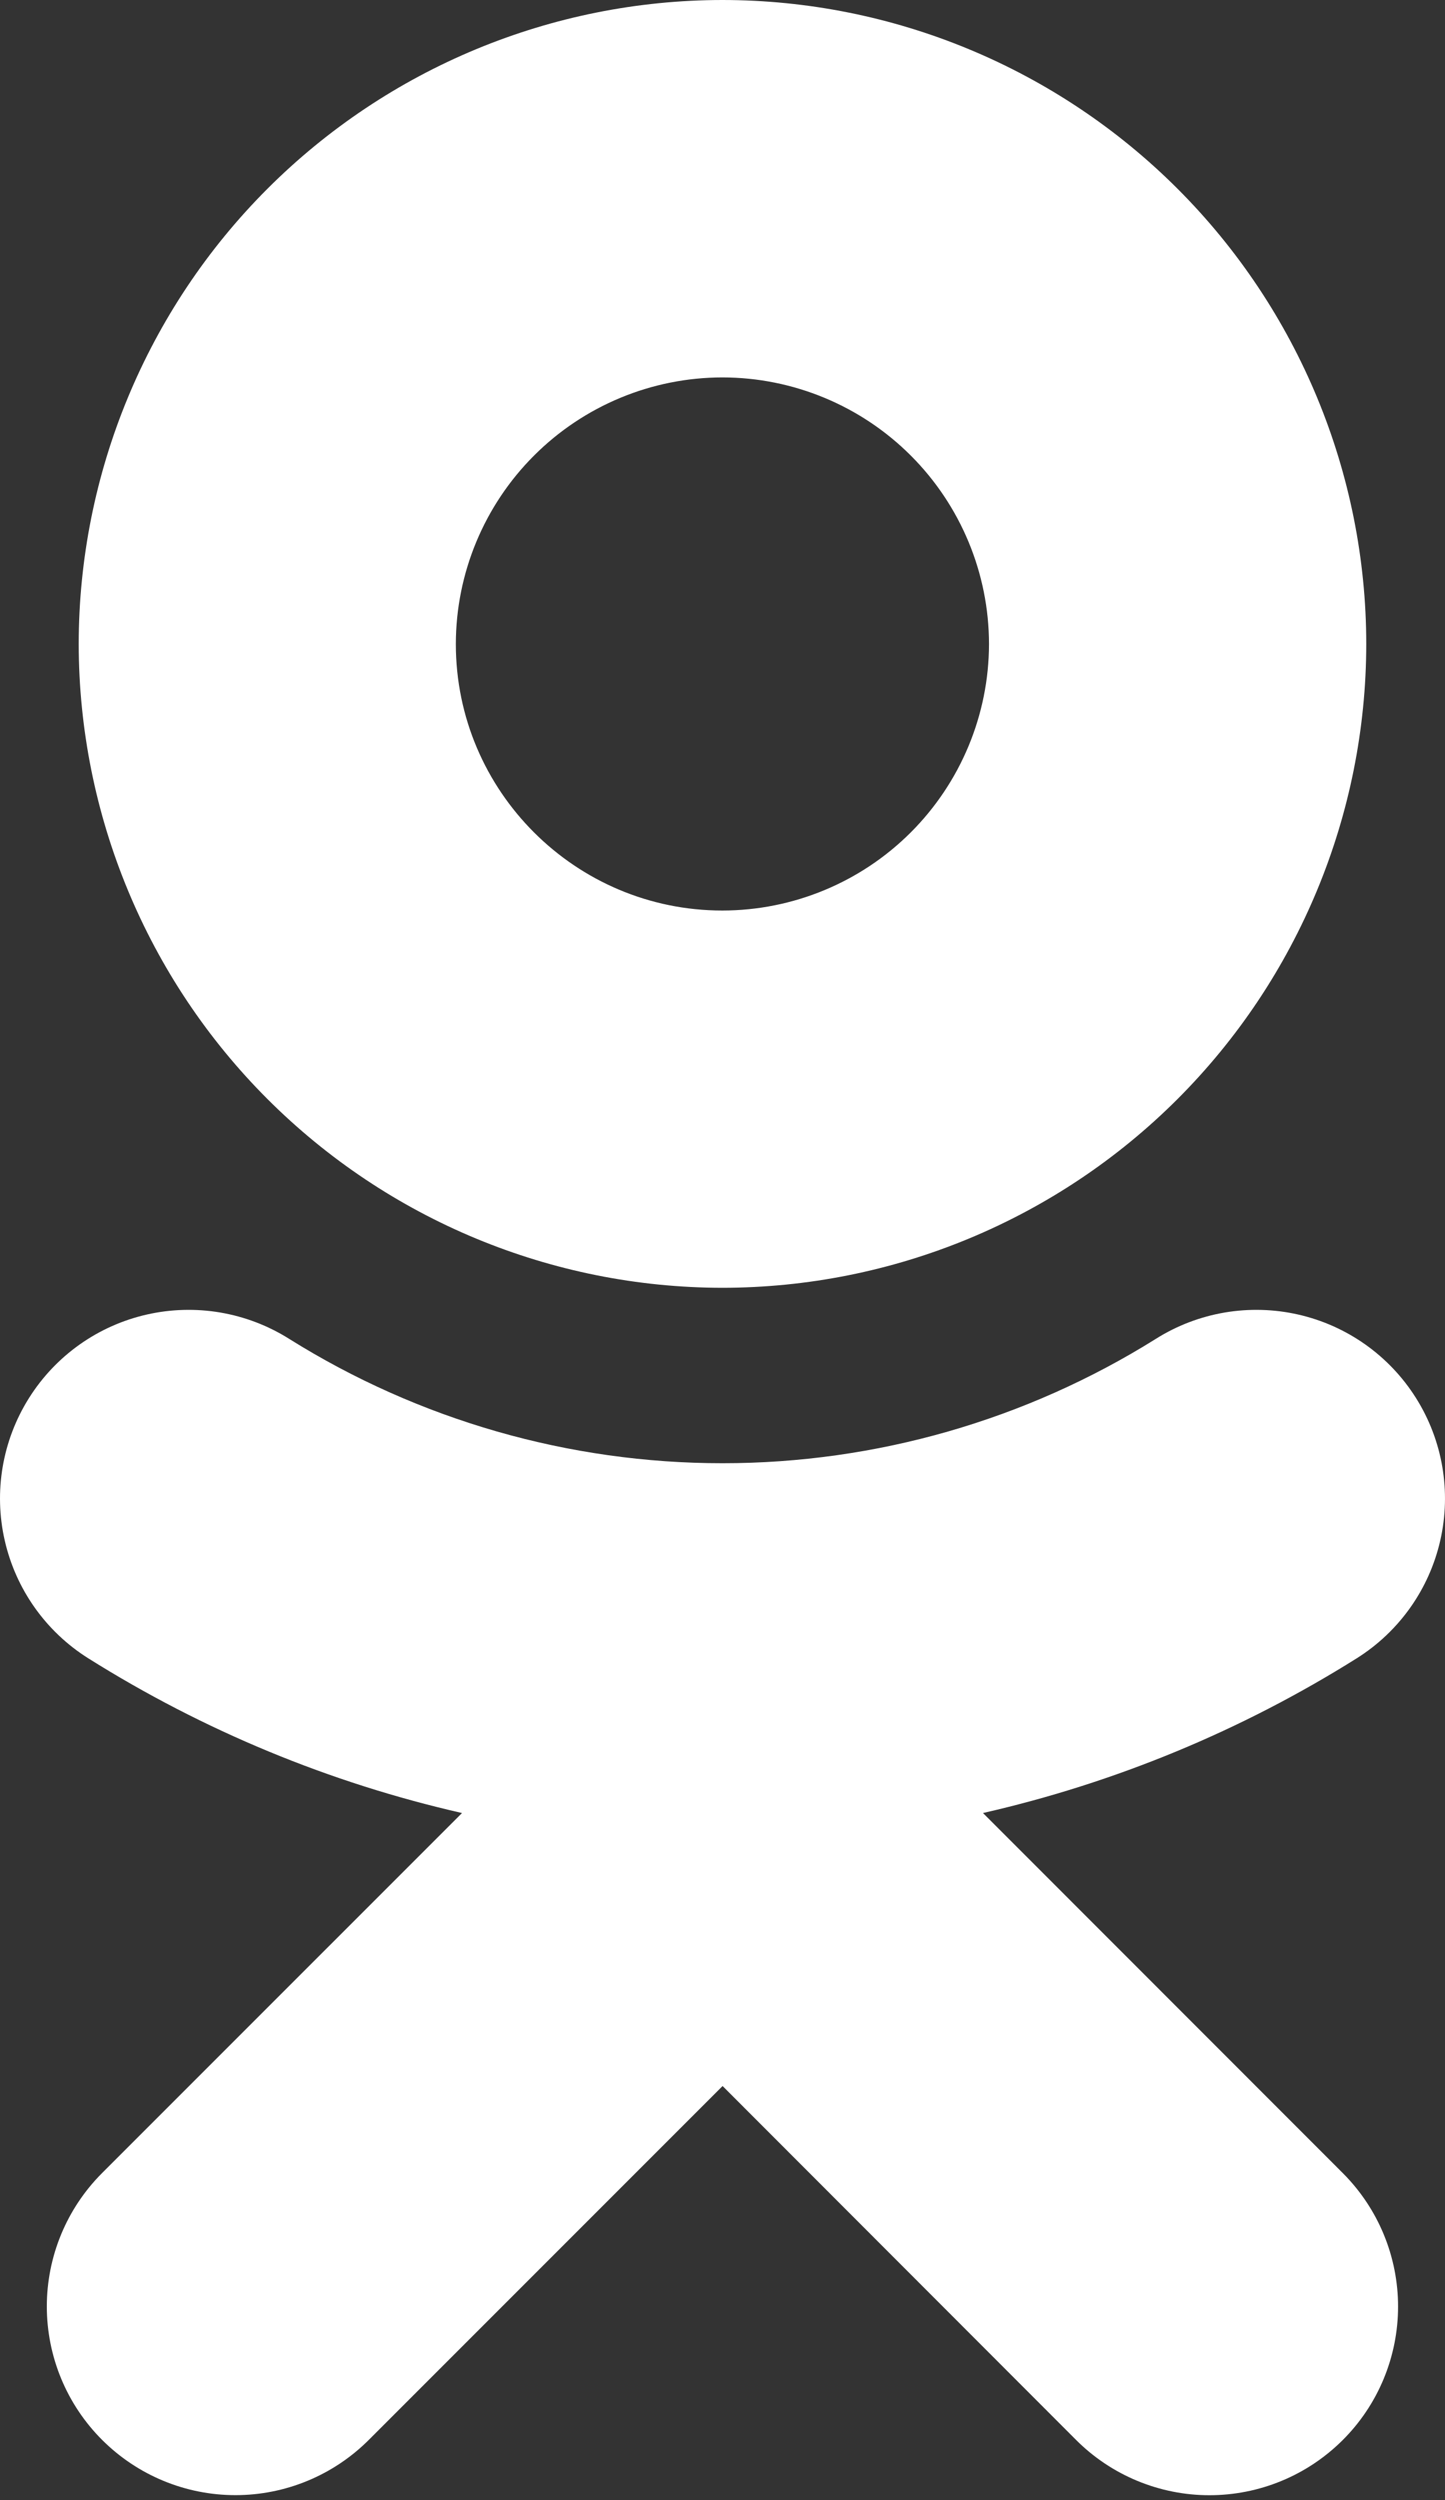 <?xml version="1.0" encoding="UTF-8"?> <svg xmlns="http://www.w3.org/2000/svg" width="37" height="64" viewBox="0 0 37 64" fill="none"><rect x="0" y="0" width="37" height="64" fill="#333333" stroke="none"/> <path fill-rule="evenodd" clip-rule="evenodd" d="M18.498 9.661C16.688 9.663 14.953 10.383 13.674 11.662C12.394 12.942 11.674 14.677 11.672 16.486C11.672 20.247 14.733 23.308 18.498 23.308C20.307 23.306 22.041 22.587 23.321 21.308C24.6 20.029 25.321 18.296 25.324 16.486C25.322 14.677 24.602 12.942 23.322 11.662C22.043 10.383 20.308 9.663 18.498 9.661ZM18.498 32.965C14.129 32.961 9.939 31.223 6.849 28.134C3.759 25.045 2.021 20.856 2.015 16.486C2.019 12.116 3.756 7.925 6.846 4.834C9.937 1.743 14.127 0.004 18.498 0C22.869 0.003 27.061 1.741 30.152 4.832C33.243 7.923 34.981 12.115 34.984 16.486C34.979 20.857 33.24 25.046 30.149 28.136C27.058 31.225 22.868 32.962 18.498 32.965ZM11.83 46.41C8.439 45.638 5.203 44.298 2.258 42.448C1.174 41.766 0.405 40.681 0.121 39.432C-0.164 38.183 0.06 36.872 0.742 35.788C1.424 34.703 2.509 33.934 3.758 33.65C5.007 33.366 6.318 33.589 7.402 34.271C10.729 36.353 14.575 37.456 18.5 37.456C22.425 37.456 26.271 36.353 29.598 34.271C30.682 33.589 31.993 33.366 33.242 33.65C34.491 33.934 35.576 34.703 36.258 35.788C36.94 36.872 37.164 38.183 36.879 39.432C36.595 40.681 35.826 41.766 34.742 42.448C31.797 44.297 28.561 45.637 25.17 46.41L34.386 55.63C34.834 56.079 35.19 56.612 35.432 57.198C35.674 57.784 35.799 58.412 35.798 59.046C35.798 59.68 35.673 60.308 35.43 60.894C35.187 61.48 34.831 62.012 34.382 62.46C33.933 62.908 33.401 63.264 32.815 63.506C32.228 63.749 31.6 63.873 30.966 63.873C30.332 63.873 29.704 63.747 29.118 63.504C28.532 63.261 28 62.905 27.552 62.456L18.502 53.398L9.444 62.456C8.538 63.362 7.31 63.871 6.029 63.871C4.748 63.871 3.52 63.362 2.614 62.456C1.708 61.551 1.199 60.322 1.199 59.041C1.199 57.76 1.708 56.532 2.614 55.626L11.83 46.41Z" fill="white"></path> </svg> 